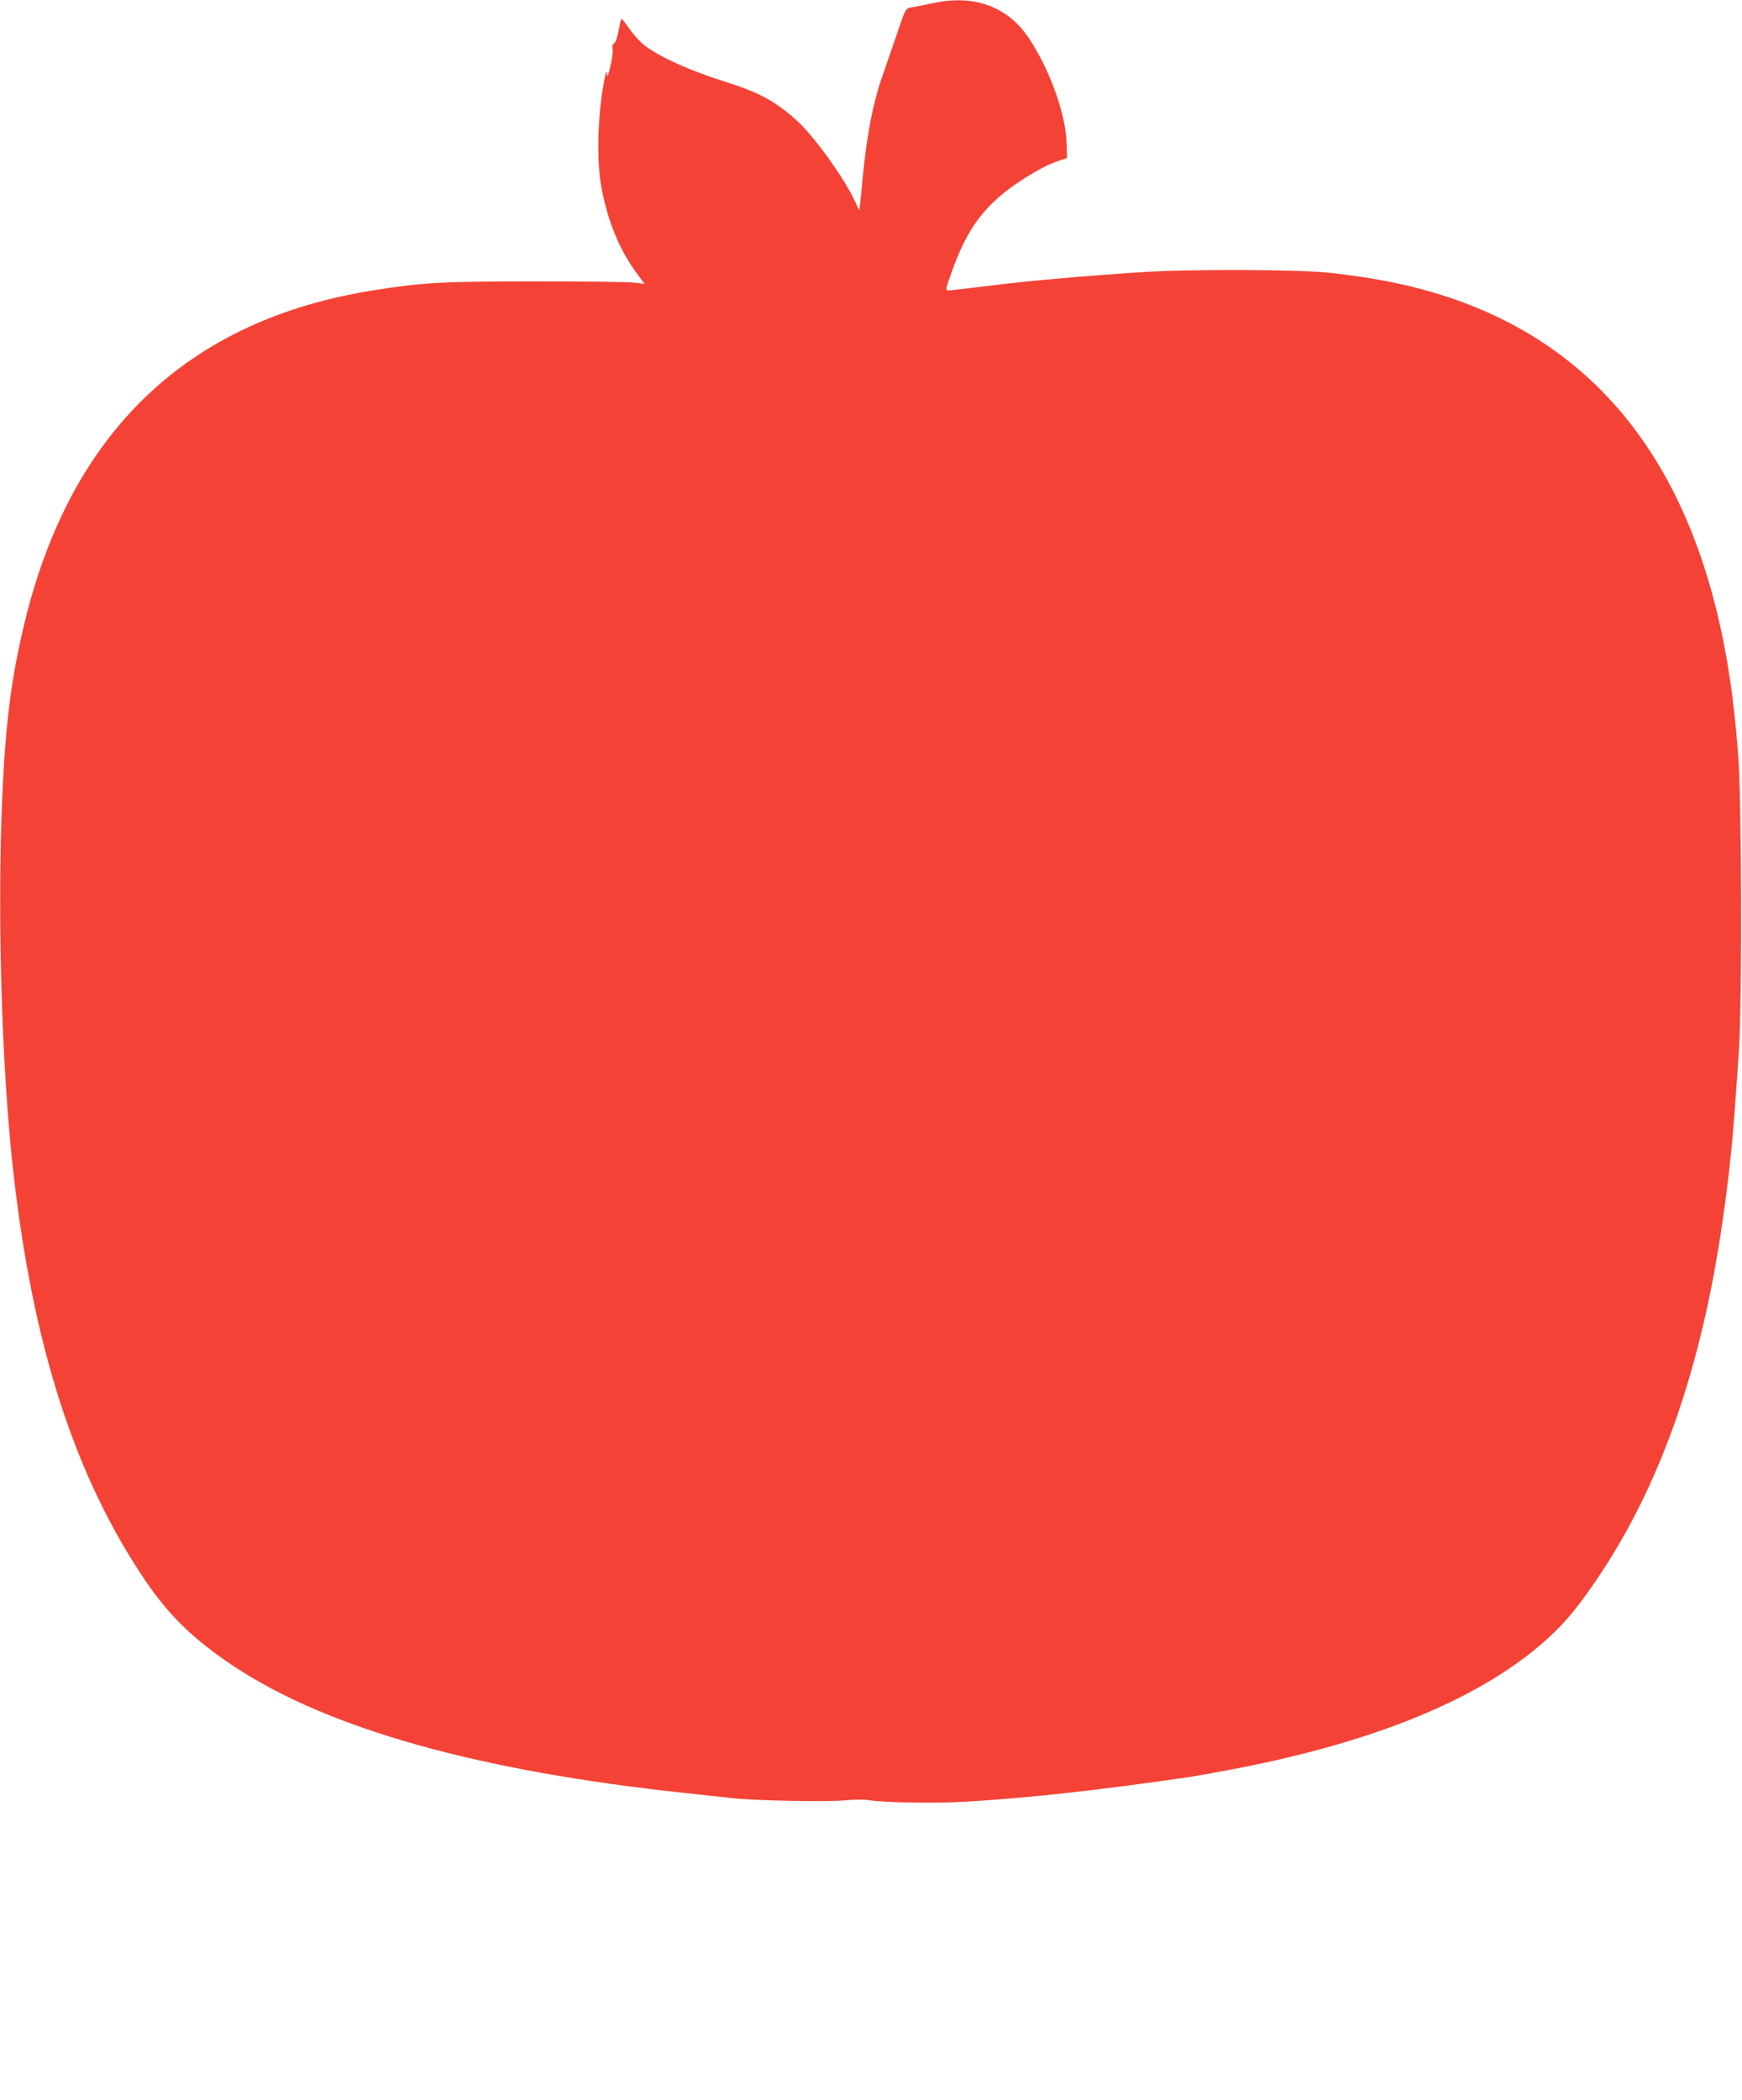 <?xml version="1.0" standalone="no"?>
<!DOCTYPE svg PUBLIC "-//W3C//DTD SVG 20010904//EN"
 "http://www.w3.org/TR/2001/REC-SVG-20010904/DTD/svg10.dtd">
<svg version="1.0" xmlns="http://www.w3.org/2000/svg"
 width="1062pt" height="1280pt" viewBox="0 0 1062 1280"
 preserveAspectRatio="xMidYMid meet">
<g transform="translate(0,1280) scale(0.1,-0.1)"
fill="#f44336" stroke="none">
<path d="M5705 12784 c-38 -8 -95 -19 -127 -25 -64 -13 -50 10 -123 -204 -21
-60 -55 -160 -76 -220 -57 -164 -93 -349 -119 -610 -6 -66 -13 -140 -16 -163
l-6 -44 -28 60 c-67 142 -248 393 -352 487 -131 118 -230 172 -443 239 -205
64 -387 146 -483 217 -28 22 -72 69 -96 105 -24 36 -46 62 -49 57 -2 -4 -10
-38 -17 -75 -7 -38 -18 -69 -26 -72 -9 -3 -12 -15 -9 -33 3 -15 -4 -64 -14
-108 -13 -55 -20 -71 -21 -50 -2 28 -3 27 -11 -10 -43 -200 -54 -485 -26 -655
35 -208 106 -389 210 -533 l56 -77 -57 7 c-31 5 -302 8 -602 8 -575 0 -690 -6
-997 -55 -1122 -179 -1833 -852 -2118 -2004 -91 -370 -128 -676 -146 -1211
-23 -699 5 -1550 71 -2147 119 -1068 374 -1861 803 -2497 147 -218 298 -364
543 -527 575 -381 1493 -639 2759 -773 105 -11 233 -25 285 -31 136 -15 568
-23 680 -13 52 5 115 6 140 2 97 -16 410 -21 600 -10 397 24 802 69 1366 151
33 5 145 25 250 45 890 168 1553 445 1947 815 98 91 170 180 279 340 391 574
644 1298 772 2205 14 94 29 217 36 275 6 58 13 122 15 142 8 64 33 395 47 618
19 324 16 1510 -5 1785 -17 218 -36 382 -63 545 -198 1194 -774 1947 -1724
2255 -215 69 -417 110 -700 142 -190 21 -862 24 -1150 4 -370 -24 -680 -52
-915 -81 -132 -16 -250 -30 -261 -30 -21 0 -21 3 18 112 95 271 207 418 428
561 100 64 156 93 225 117 l50 17 -2 79 c-3 180 -98 450 -229 649 -125 190
-327 268 -569 219z"/>
</g>
</svg>
